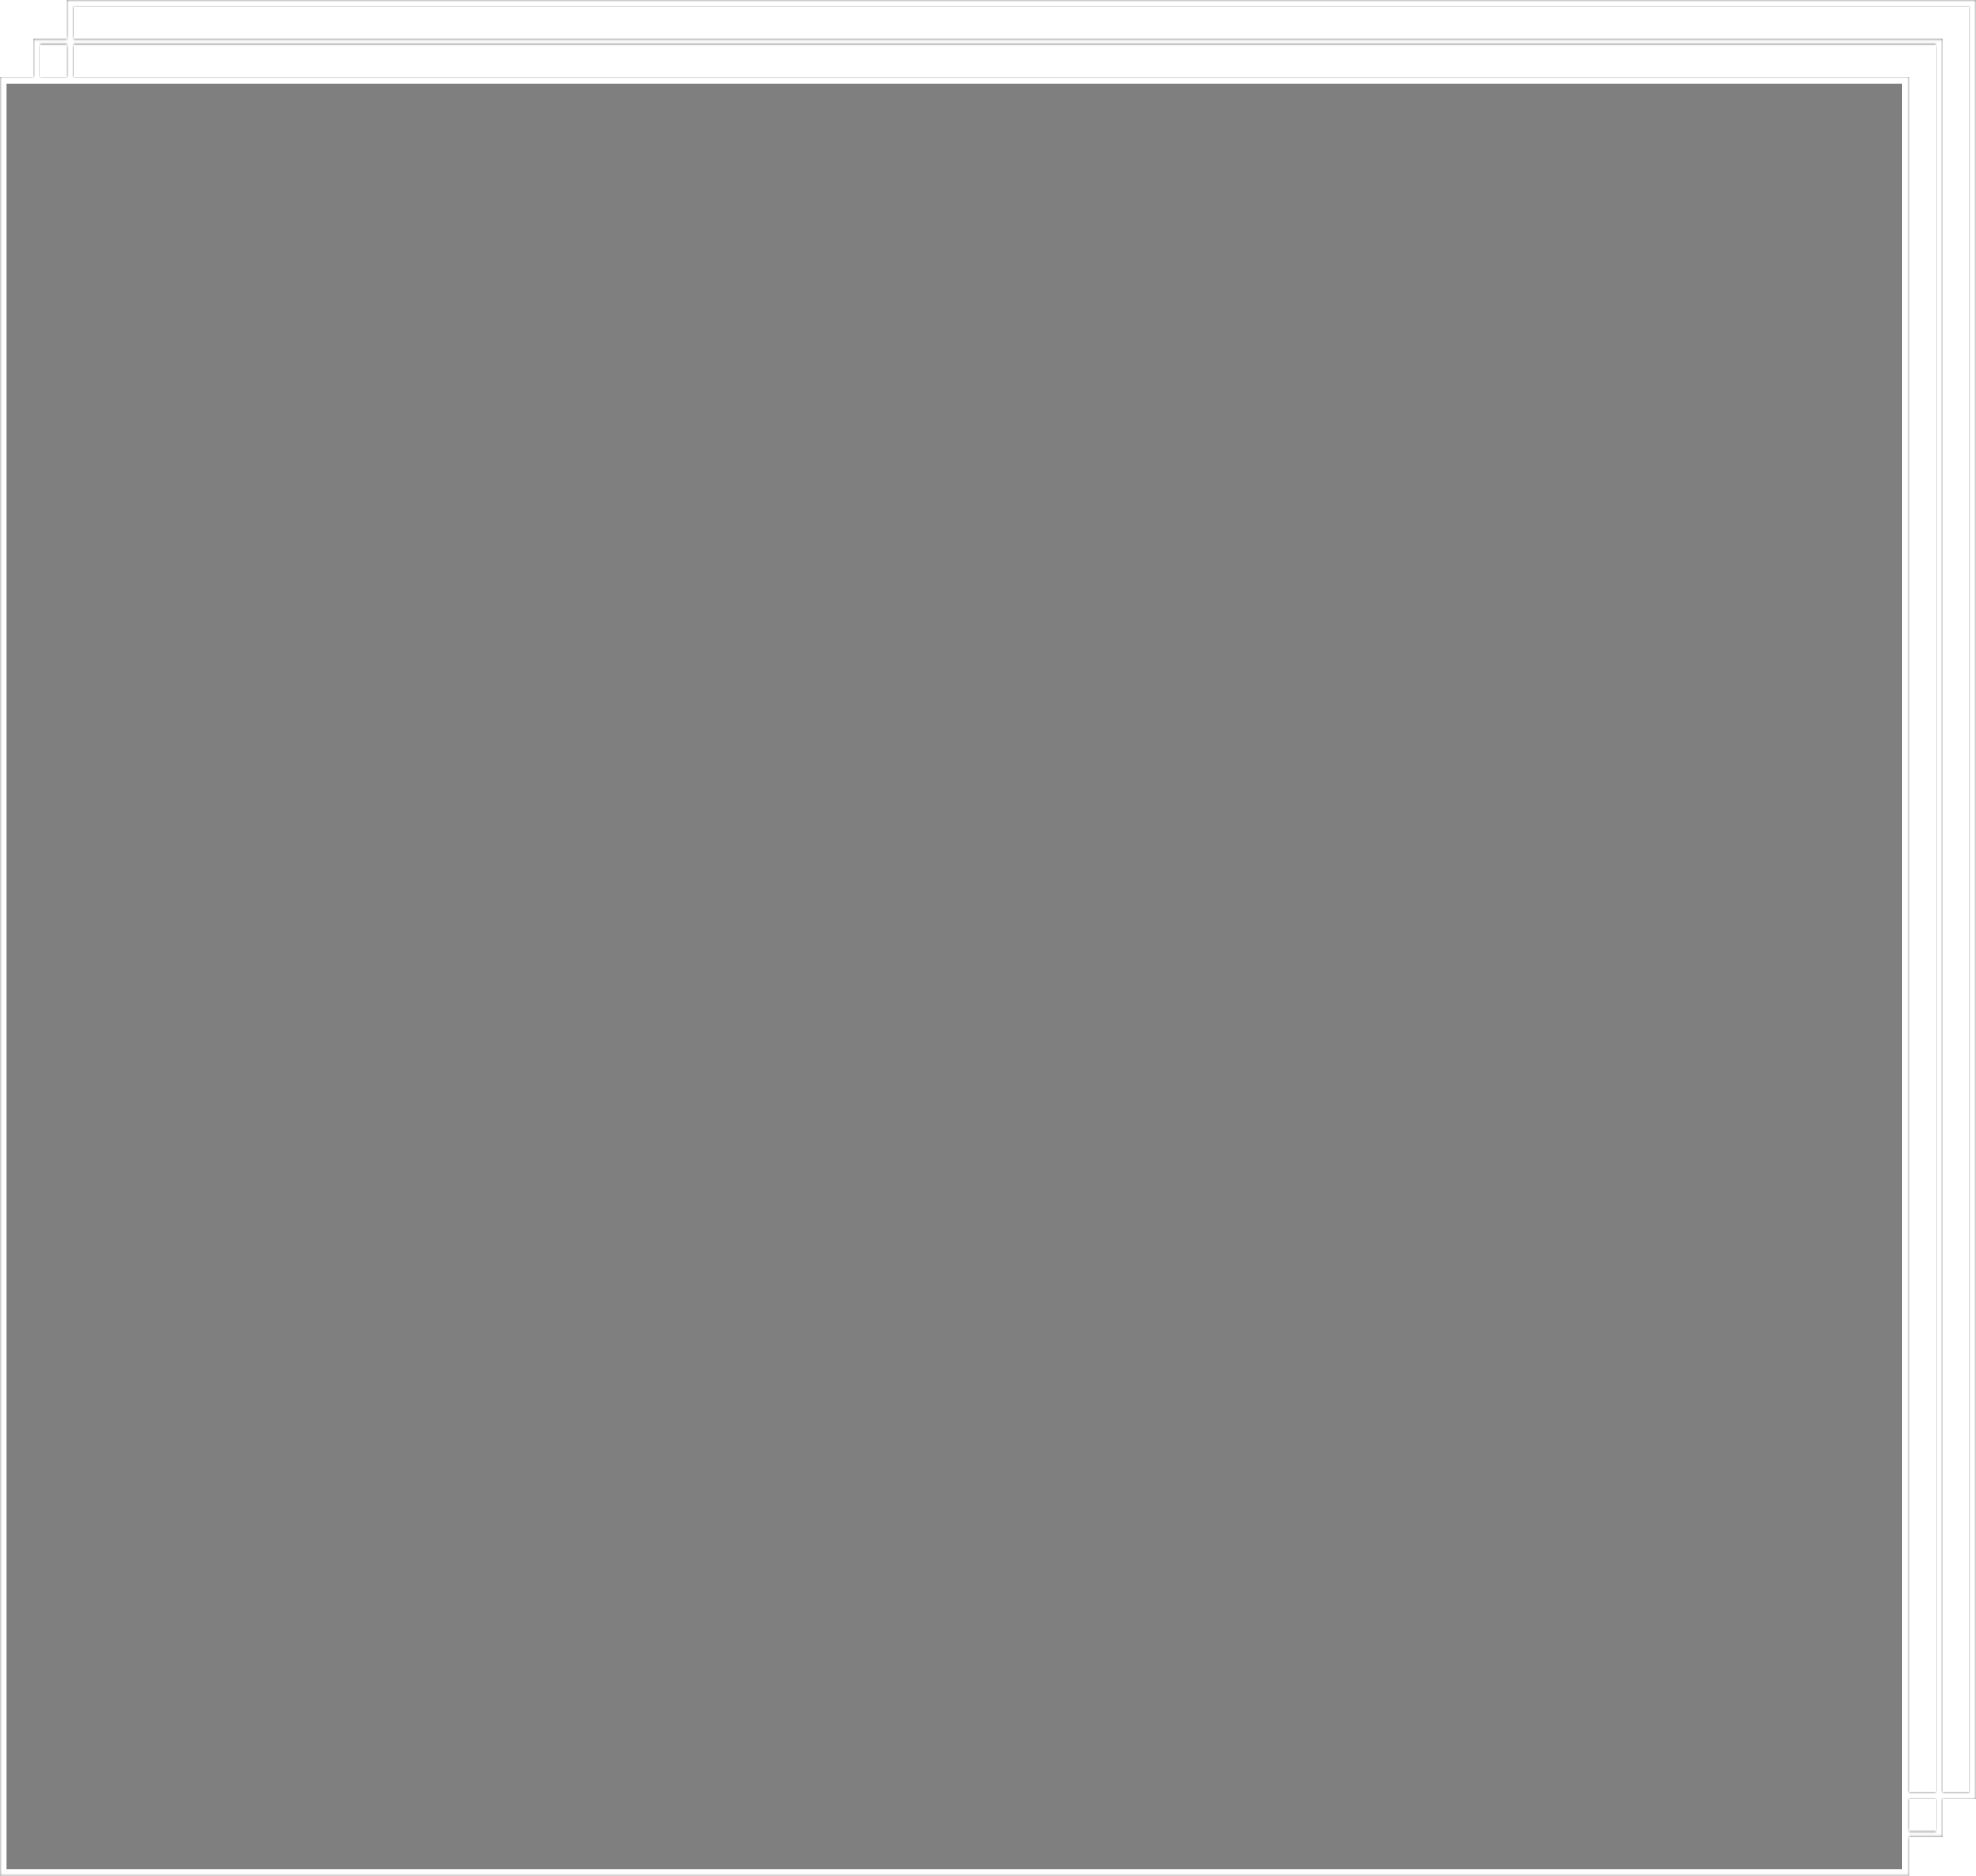 <?xml version="1.0" encoding="UTF-8"?> <svg xmlns="http://www.w3.org/2000/svg" width="590" height="560" viewBox="0 0 590 560" fill="none"> <g filter="url(#filter0_b_93_130)"> <mask id="path-1-inside-1_93_130" fill="white"> <path fill-rule="evenodd" clip-rule="evenodd" d="M588 2H22V11.477H578H580V13.477V535H588V2ZM20 2V11.477H12H10V13.477V22.955H0V559.955H570V548.477H578H580V546.477V537H588H590V535V2V0H588H22H20V2ZM570 546.477H578V537H570V546.477ZM570 535V22.955H22V13.477H578V535H570ZM20 22.955H12V13.477H20V22.955Z"></path> </mask> <path fill-rule="evenodd" clip-rule="evenodd" d="M588 2H22V11.477H578H580V13.477V535H588V2ZM20 2V11.477H12H10V13.477V22.955H0V559.955H570V548.477H578H580V546.477V537H588H590V535V2V0H588H22H20V2ZM570 546.477H578V537H570V546.477ZM570 535V22.955H22V13.477H578V535H570ZM20 22.955H12V13.477H20V22.955Z" fill="black" fill-opacity="0.5"></path> <path d="M22 2V0H20V2H22ZM588 2H590V0H588V2ZM22 11.477H20V13.477H22V11.477ZM580 11.477H582V9.477H580V11.477ZM580 535H578V537H580V535ZM588 535V537H590V535H588ZM20 11.477V13.477H22V11.477H20ZM10 11.477V9.477H8V11.477H10ZM10 22.955V24.955H12V22.955H10ZM0 22.955V20.955H-2V22.955H0ZM0 559.955H-2V561.955H0V559.955ZM570 559.955V561.955H572V559.955H570ZM570 548.477V546.477H568V548.477H570ZM580 548.477V550.477H582V548.477H580ZM580 537V535H578V537H580ZM590 537V539H592V537H590ZM590 0H592V-2H590V0ZM20 0V-2H18V0H20ZM578 546.477V548.477H580V546.477H578ZM570 546.477H568V548.477H570V546.477ZM578 537H580V535H578V537ZM570 537V535H568V537H570ZM570 22.955H572V20.955H570V22.955ZM570 535H568V537H570V535ZM22 22.955H20V24.955H22V22.955ZM22 13.477V11.477H20V13.477H22ZM578 13.477H580V11.477H578V13.477ZM578 535V537H580V535H578ZM12 22.955H10V24.955H12V22.955ZM20 22.955V24.955H22V22.955H20ZM12 13.477V11.477H10V13.477H12ZM20 13.477H22V11.477H20V13.477ZM22 4H588V0H22V4ZM24 11.477V2H20V11.477H24ZM578 9.477H22V13.477H578V9.477ZM580 9.477H578V13.477H580V9.477ZM582 13.477V11.477H578V13.477H582ZM582 535V13.477H578V535H582ZM588 533H580V537H588V533ZM586 2V535H590V2H586ZM22 11.477V2H18V11.477H22ZM12 13.477H20V9.477H12V13.477ZM10 13.477H12V9.477H10V13.477ZM12 13.477V11.477H8V13.477H12ZM12 22.955V13.477H8V22.955H12ZM0 24.955H10V20.955H0V24.955ZM2 559.955V22.955H-2V559.955H2ZM570 557.955H0V561.955H570V557.955ZM568 548.477V559.955H572V548.477H568ZM578 546.477H570V550.477H578V546.477ZM580 546.477H578V550.477H580V546.477ZM578 546.477V548.477H582V546.477H578ZM578 537V546.477H582V537H578ZM588 535H580V539H588V535ZM590 535H588V539H590V535ZM588 535V537H592V535H588ZM588 2V535H592V2H588ZM588 0V2H592V0H588ZM588 2H590V-2H588V2ZM22 2H588V-2H22V2ZM20 2H22V-2H20V2ZM22 2V0H18V2H22ZM578 544.477H570V548.477H578V544.477ZM576 537V546.477H580V537H576ZM570 539H578V535H570V539ZM568 537V546.477H572V537H568ZM568 22.955V535H572V22.955H568ZM22 24.955H570V20.955H22V24.955ZM24 22.955V13.477H20V22.955H24ZM22 15.477H578V11.477H22V15.477ZM576 13.477V535H580V13.477H576ZM578 533H570V537H578V533ZM12 24.955H20V20.955H12V24.955ZM14 22.955V13.477H10V22.955H14ZM12 15.477H20V11.477H12V15.477ZM18 13.477V22.955H22V13.477H18Z" fill="white" mask="url(#path-1-inside-1_93_130)"></path> </g> <defs> <filter id="filter0_b_93_130" x="-40" y="-40" width="670" height="639.955" filterUnits="userSpaceOnUse" color-interpolation-filters="sRGB"> <feFlood flood-opacity="0" result="BackgroundImageFix"></feFlood> <feGaussianBlur in="BackgroundImageFix" stdDeviation="20"></feGaussianBlur> <feComposite in2="SourceAlpha" operator="in" result="effect1_backgroundBlur_93_130"></feComposite> <feBlend mode="normal" in="SourceGraphic" in2="effect1_backgroundBlur_93_130" result="shape"></feBlend> </filter> </defs> </svg> 